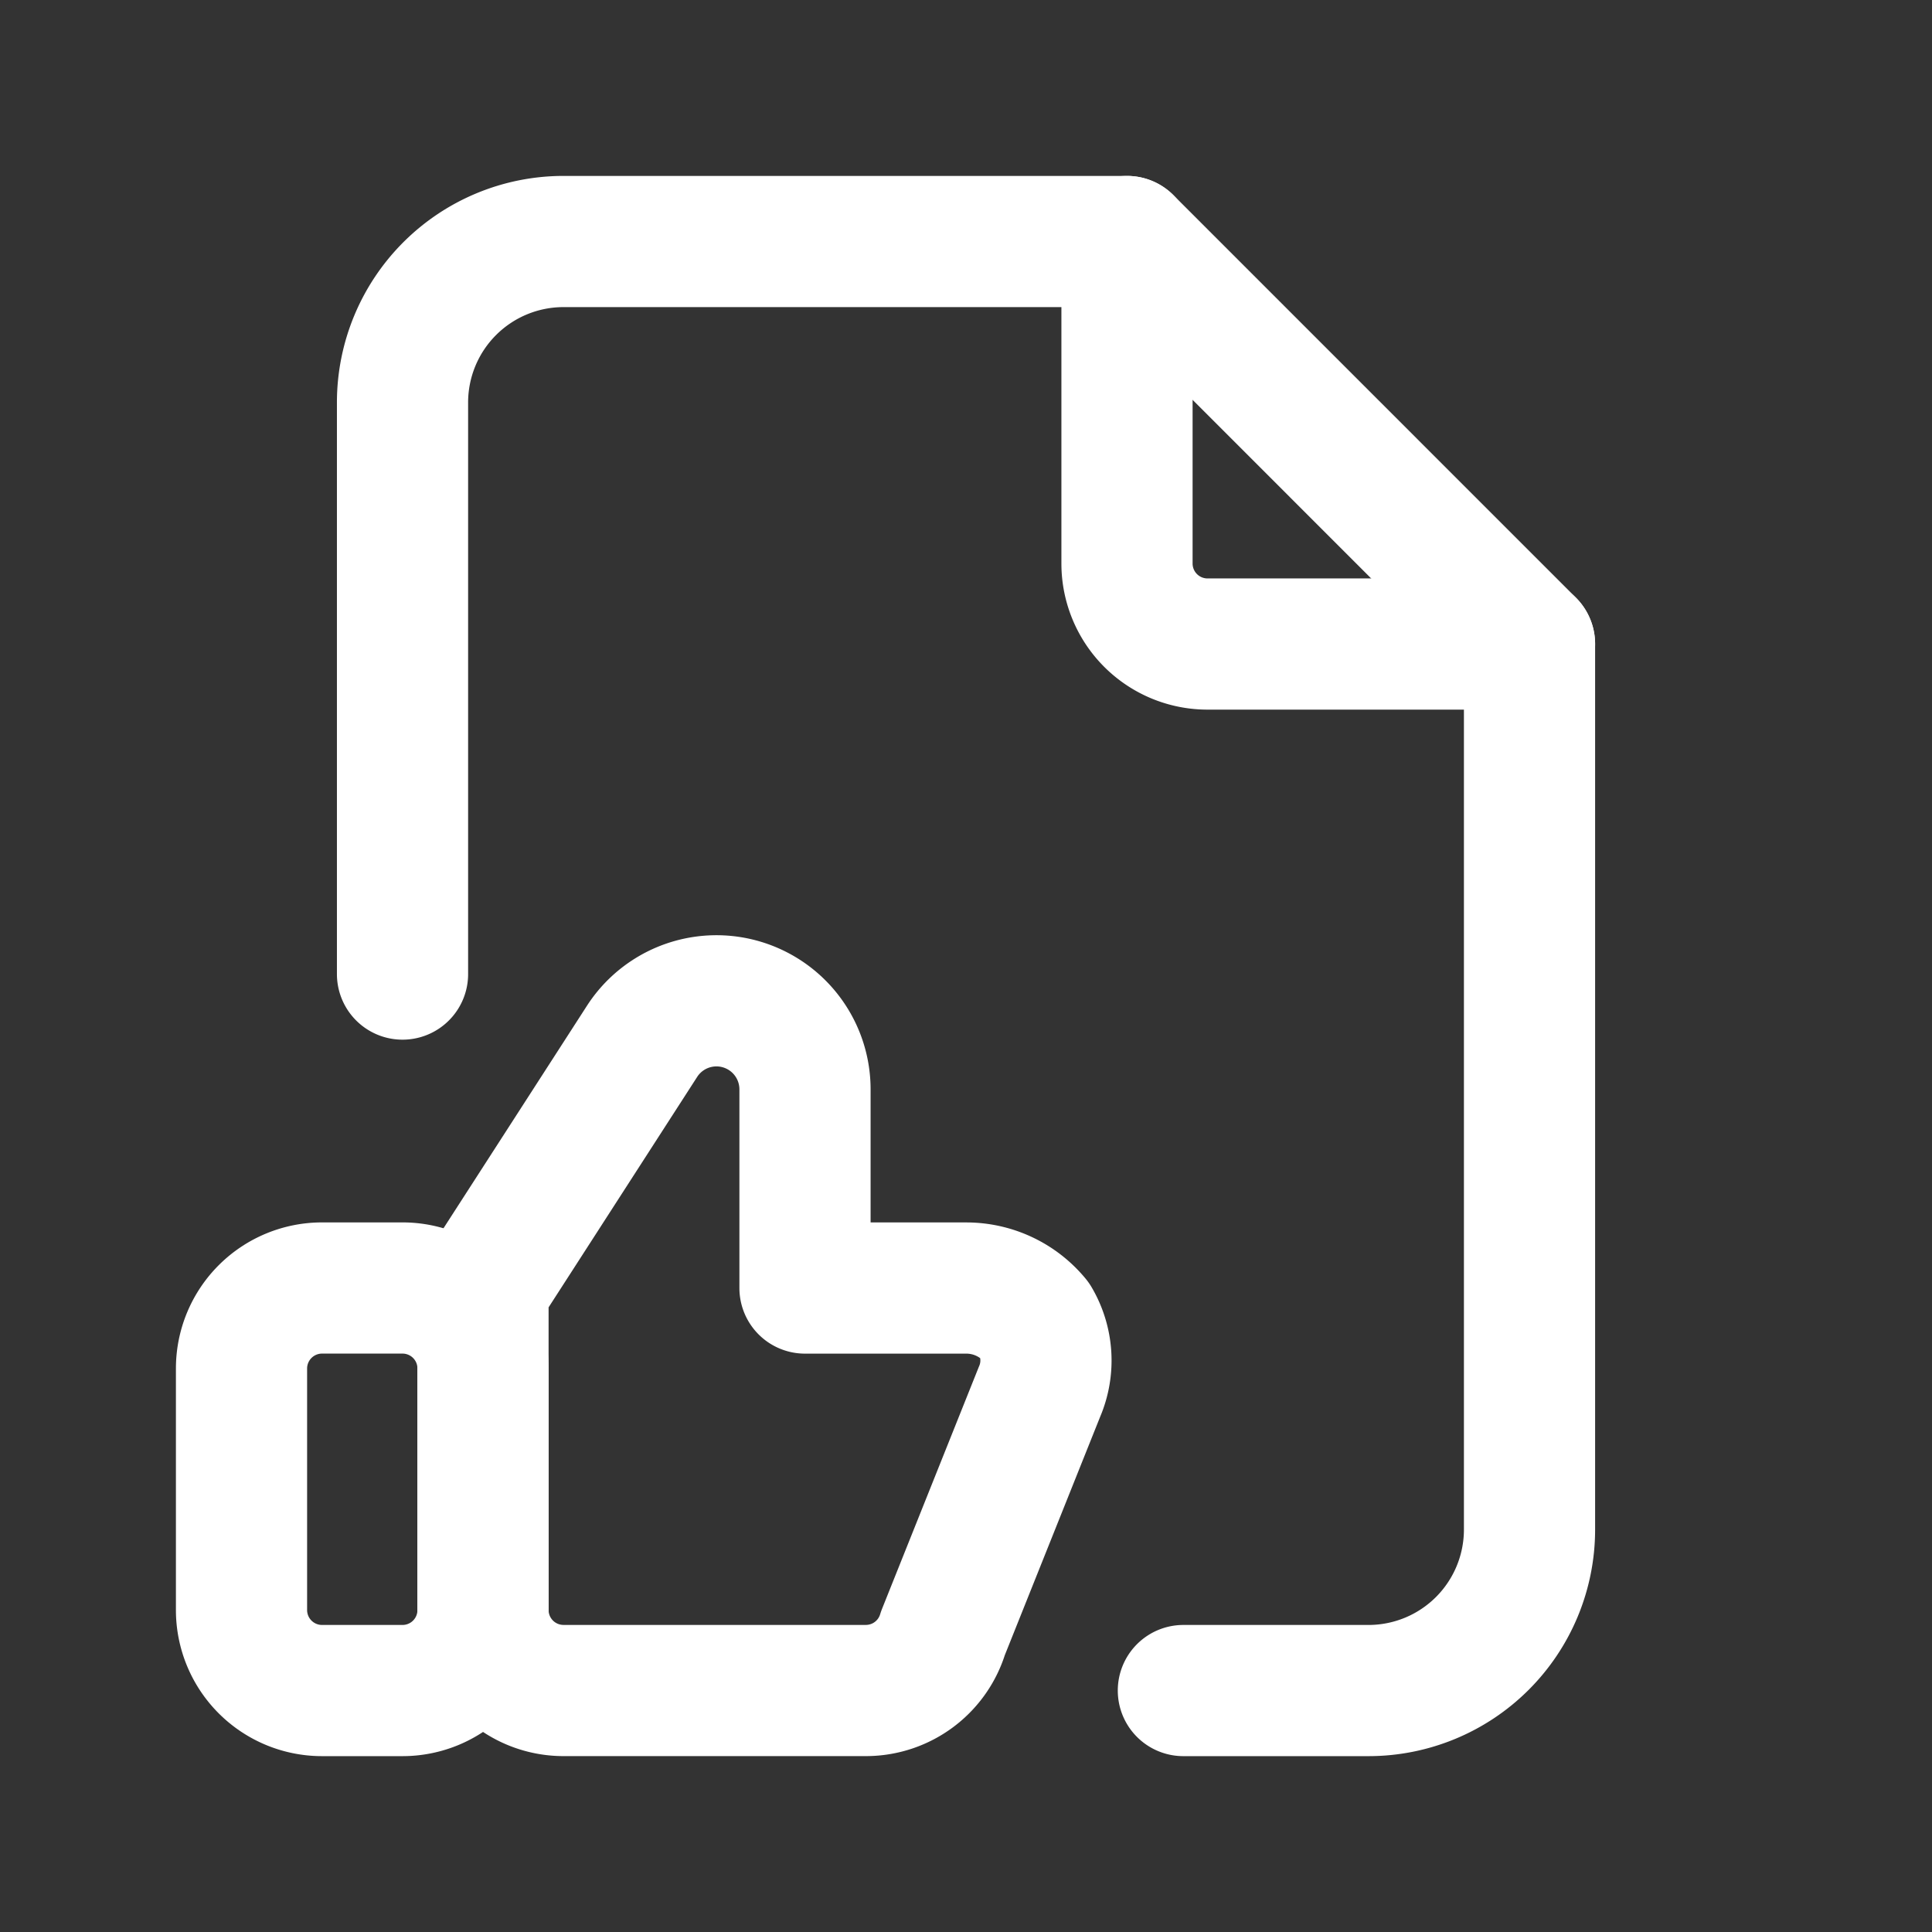 <svg id="file-like" xmlns="http://www.w3.org/2000/svg" width="58.908" height="58.908" viewBox="0 0 58.908 58.908">
  <rect x="0" y="0" width="58.908" height="58.908" fill="#333333" stroke="none"/>
  <path id="Path_32320" data-name="Path 32320" d="M0,0H58.908V58.908H0Z" fill="none"/>
  <path id="Path_32321" data-name="Path 32321" d="M3,16m0,2.455A2.455,2.455,0,0,1,5.455,16H7.909a2.455,2.455,0,0,1,2.455,2.455v7.364a2.455,2.455,0,0,1-2.455,2.455H5.455A2.455,2.455,0,0,1,3,25.818Z" transform="translate(4.364 23.272)" fill="none" stroke="#fff" stroke-linecap="round" stroke-linejoin="round" stroke-width="4"/>
  <path id="Path_32322" data-name="Path 32322" d="M6,31.006A2.455,2.455,0,0,0,8.455,33.46h9.219a2.455,2.455,0,0,0,2.351-1.75l2.945-7.363a2.408,2.408,0,0,0-.137-2.17,2.717,2.717,0,0,0-2.106-.989H15.818V15.132a2.7,2.7,0,0,0-4.946-1.5L6,21.188v9.818Z" transform="translate(8.727 18.085)" fill="none" stroke="#fff" stroke-linecap="round" stroke-linejoin="round" stroke-width="4"/>
  <path id="Path_32323" data-name="Path 32323" d="M14,3v9.818a2.455,2.455,0,0,0,2.455,2.455h9.818" transform="translate(20.363 4.364)" fill="none" stroke="#fff" stroke-linecap="round" stroke-linejoin="round" stroke-width="4"/>
  <path id="Path_32324" data-name="Path 32324" d="M5,25.336V7.909A4.909,4.909,0,0,1,9.909,3H27.091L39.363,15.273v27a4.909,4.909,0,0,1-4.909,4.909H28.809" transform="translate(7.273 4.364)" fill="none" stroke="#fff" stroke-linecap="round" stroke-linejoin="round" stroke-width="4"/>
</svg>
